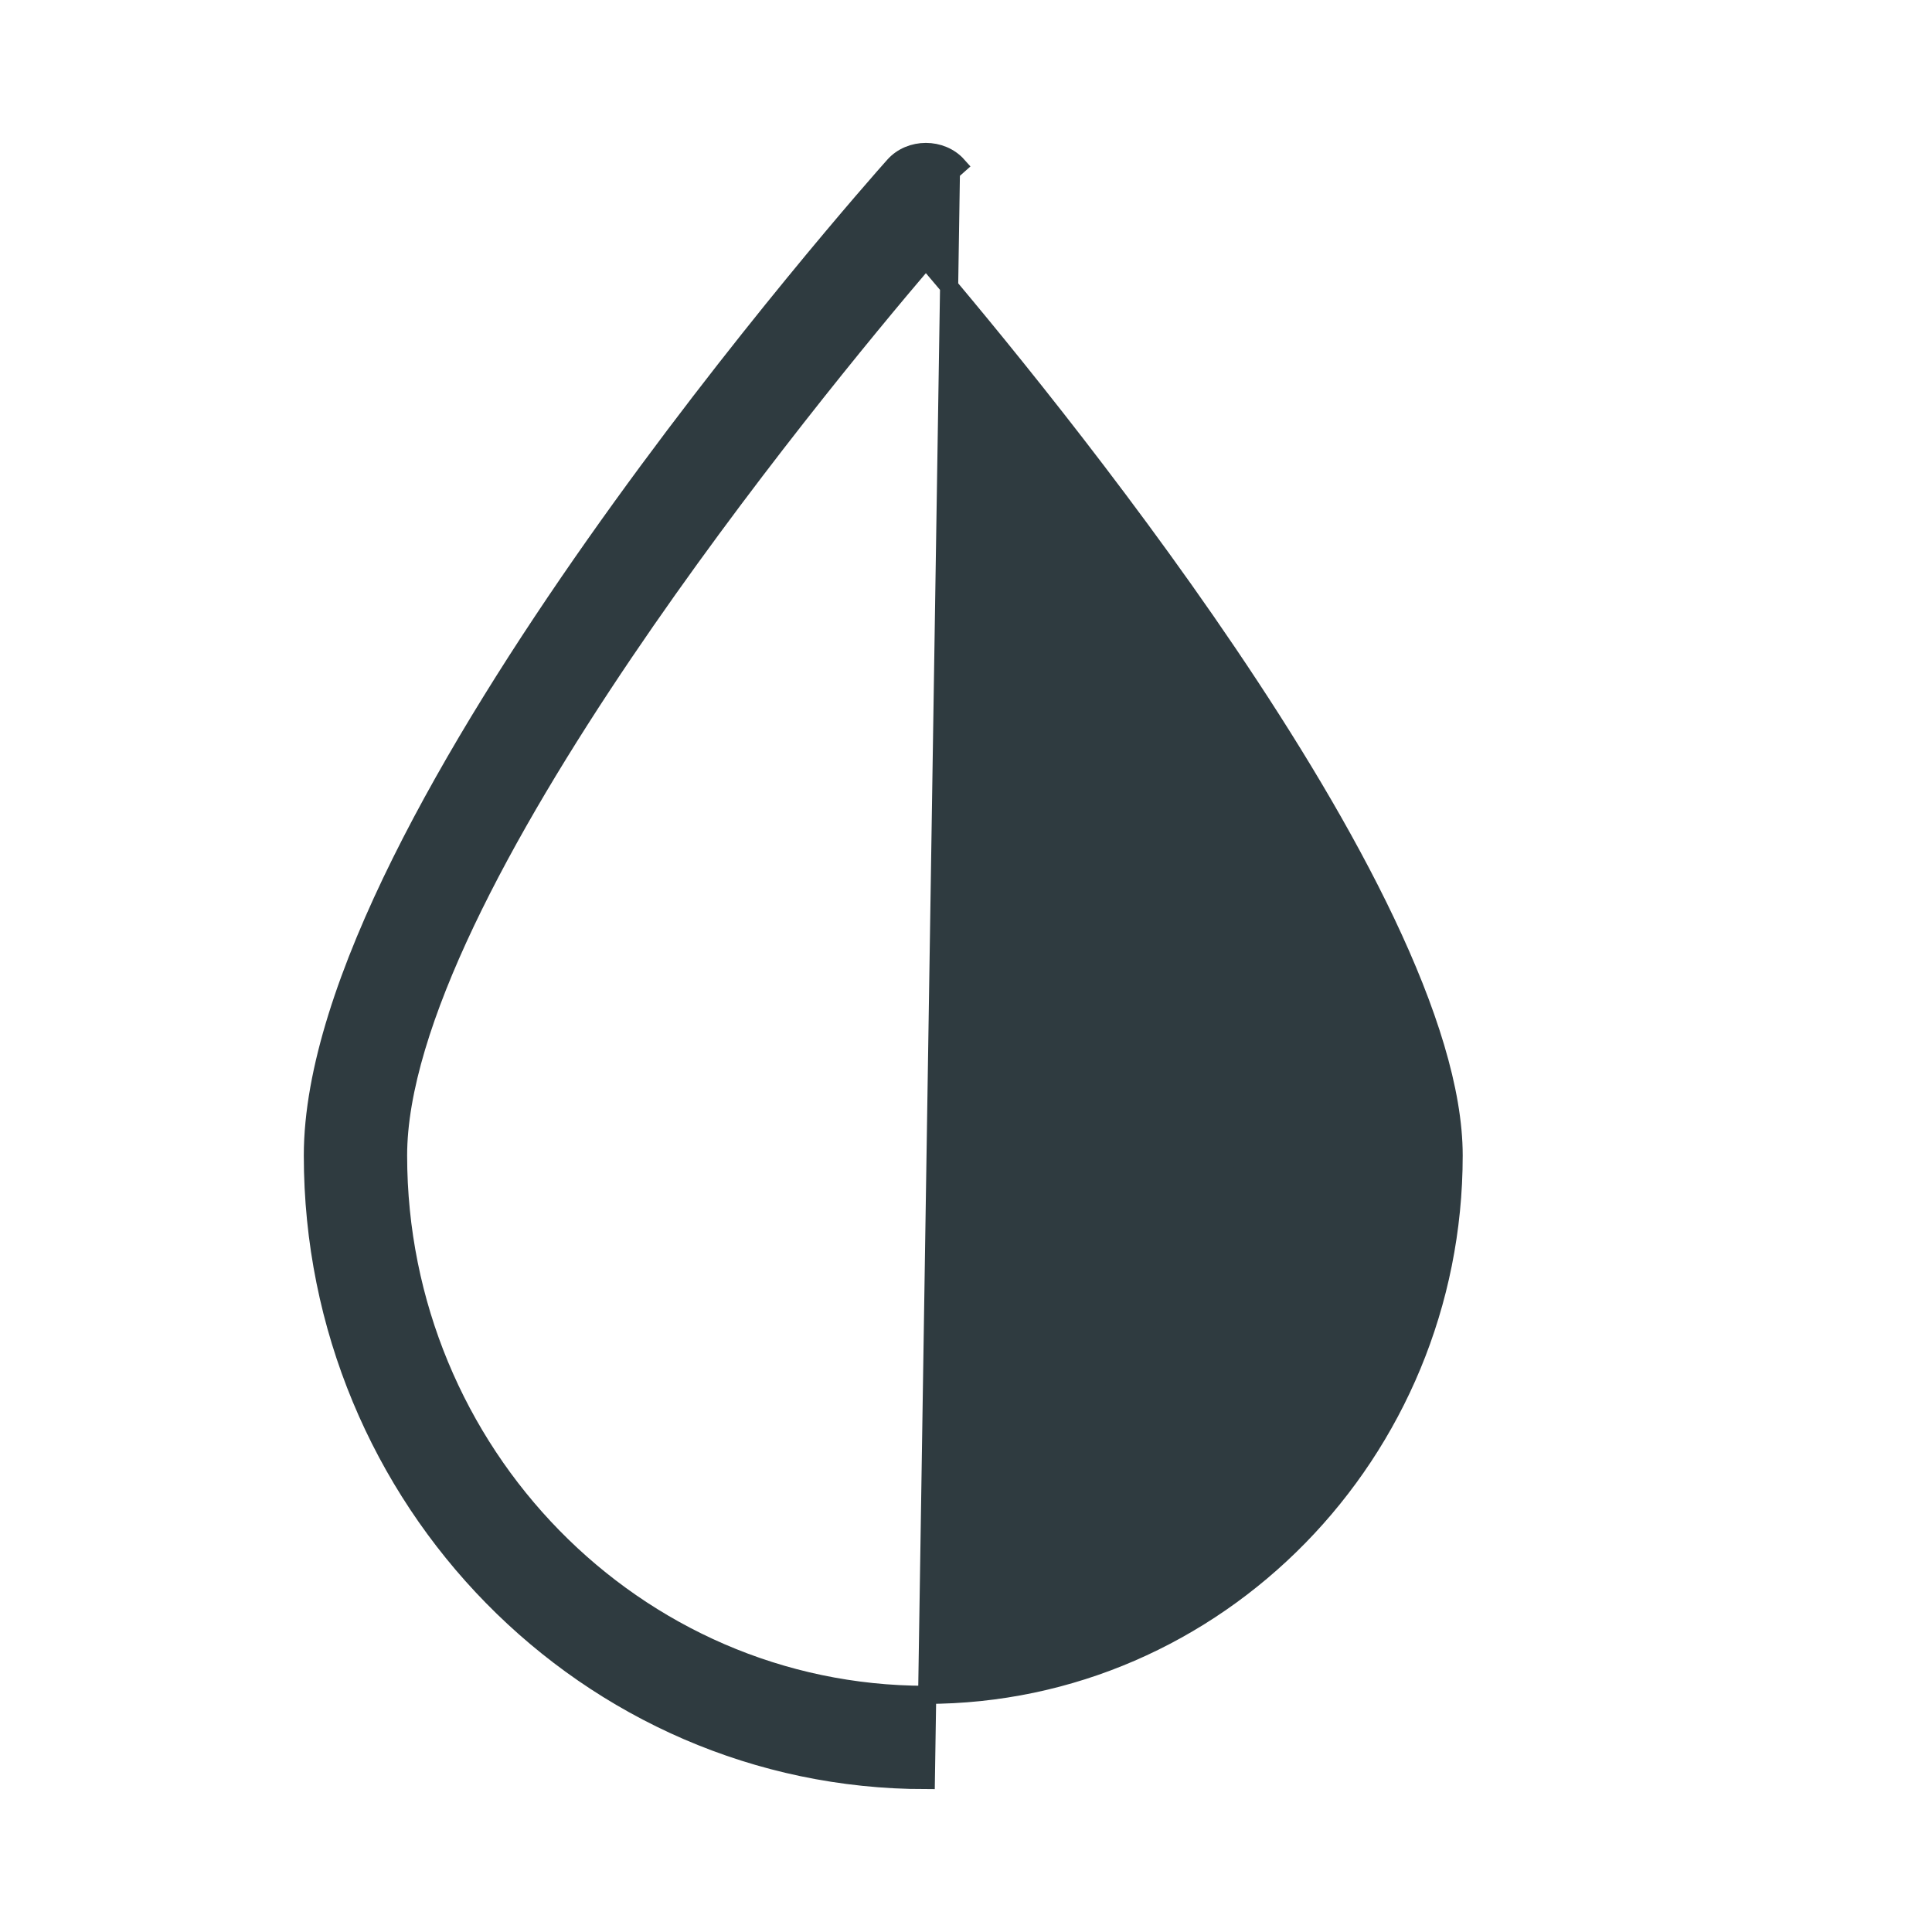 <svg width="64" height="64" viewBox="0 0 64 64" fill="none" xmlns="http://www.w3.org/2000/svg">
<path d="M29.617 5.489C29.222 5.931 24.419 11.352 19.713 18.035C17.361 21.377 15.028 25.04 13.282 28.558C11.54 32.069 10.364 35.47 10.364 38.277C10.364 49.68 19.468 58.966 30.67 58.967L31.5 5.688L31.724 5.489C31.724 5.489 31.724 5.489 31.724 5.489C31.183 4.882 30.158 4.882 29.617 5.489ZM29.617 5.489L29.841 5.688L29.617 5.489C29.617 5.489 29.617 5.489 29.617 5.489ZM30.671 8.584C32.6 10.844 36.843 15.968 40.669 21.624C42.662 24.57 44.537 27.653 45.913 30.548C47.292 33.45 48.154 36.13 48.154 38.277C48.154 48.135 40.305 56.144 30.671 56.144C21.036 56.144 13.187 48.135 13.187 38.277C13.187 36.131 14.049 33.451 15.428 30.549C16.804 27.655 18.68 24.571 20.672 21.625C24.498 15.969 28.742 10.844 30.671 8.584Z" fill="#2F3B40" stroke="#2F3B40" stroke-width="0.6"/>
<path d="M34.337 51.186H34.005C33.346 51.186 32.756 50.724 32.622 50.052C32.622 50.052 32.622 50.052 32.622 50.052L32.916 49.993L34.337 51.186ZM34.337 51.186L34.333 51.148M34.337 51.186L34.333 51.148M34.333 51.148C37.374 50.531 39.534 49.302 41.054 47.788C42.582 46.267 43.45 44.474 43.928 42.764C44.877 39.371 44.304 36.274 44.282 36.161C44.13 35.398 43.394 34.896 42.62 35.053C41.857 35.207 41.361 35.949 41.514 36.714L34.333 51.148Z" fill="#2F3B40" stroke="#2F3B40" stroke-width="0.6"/>
</svg>
